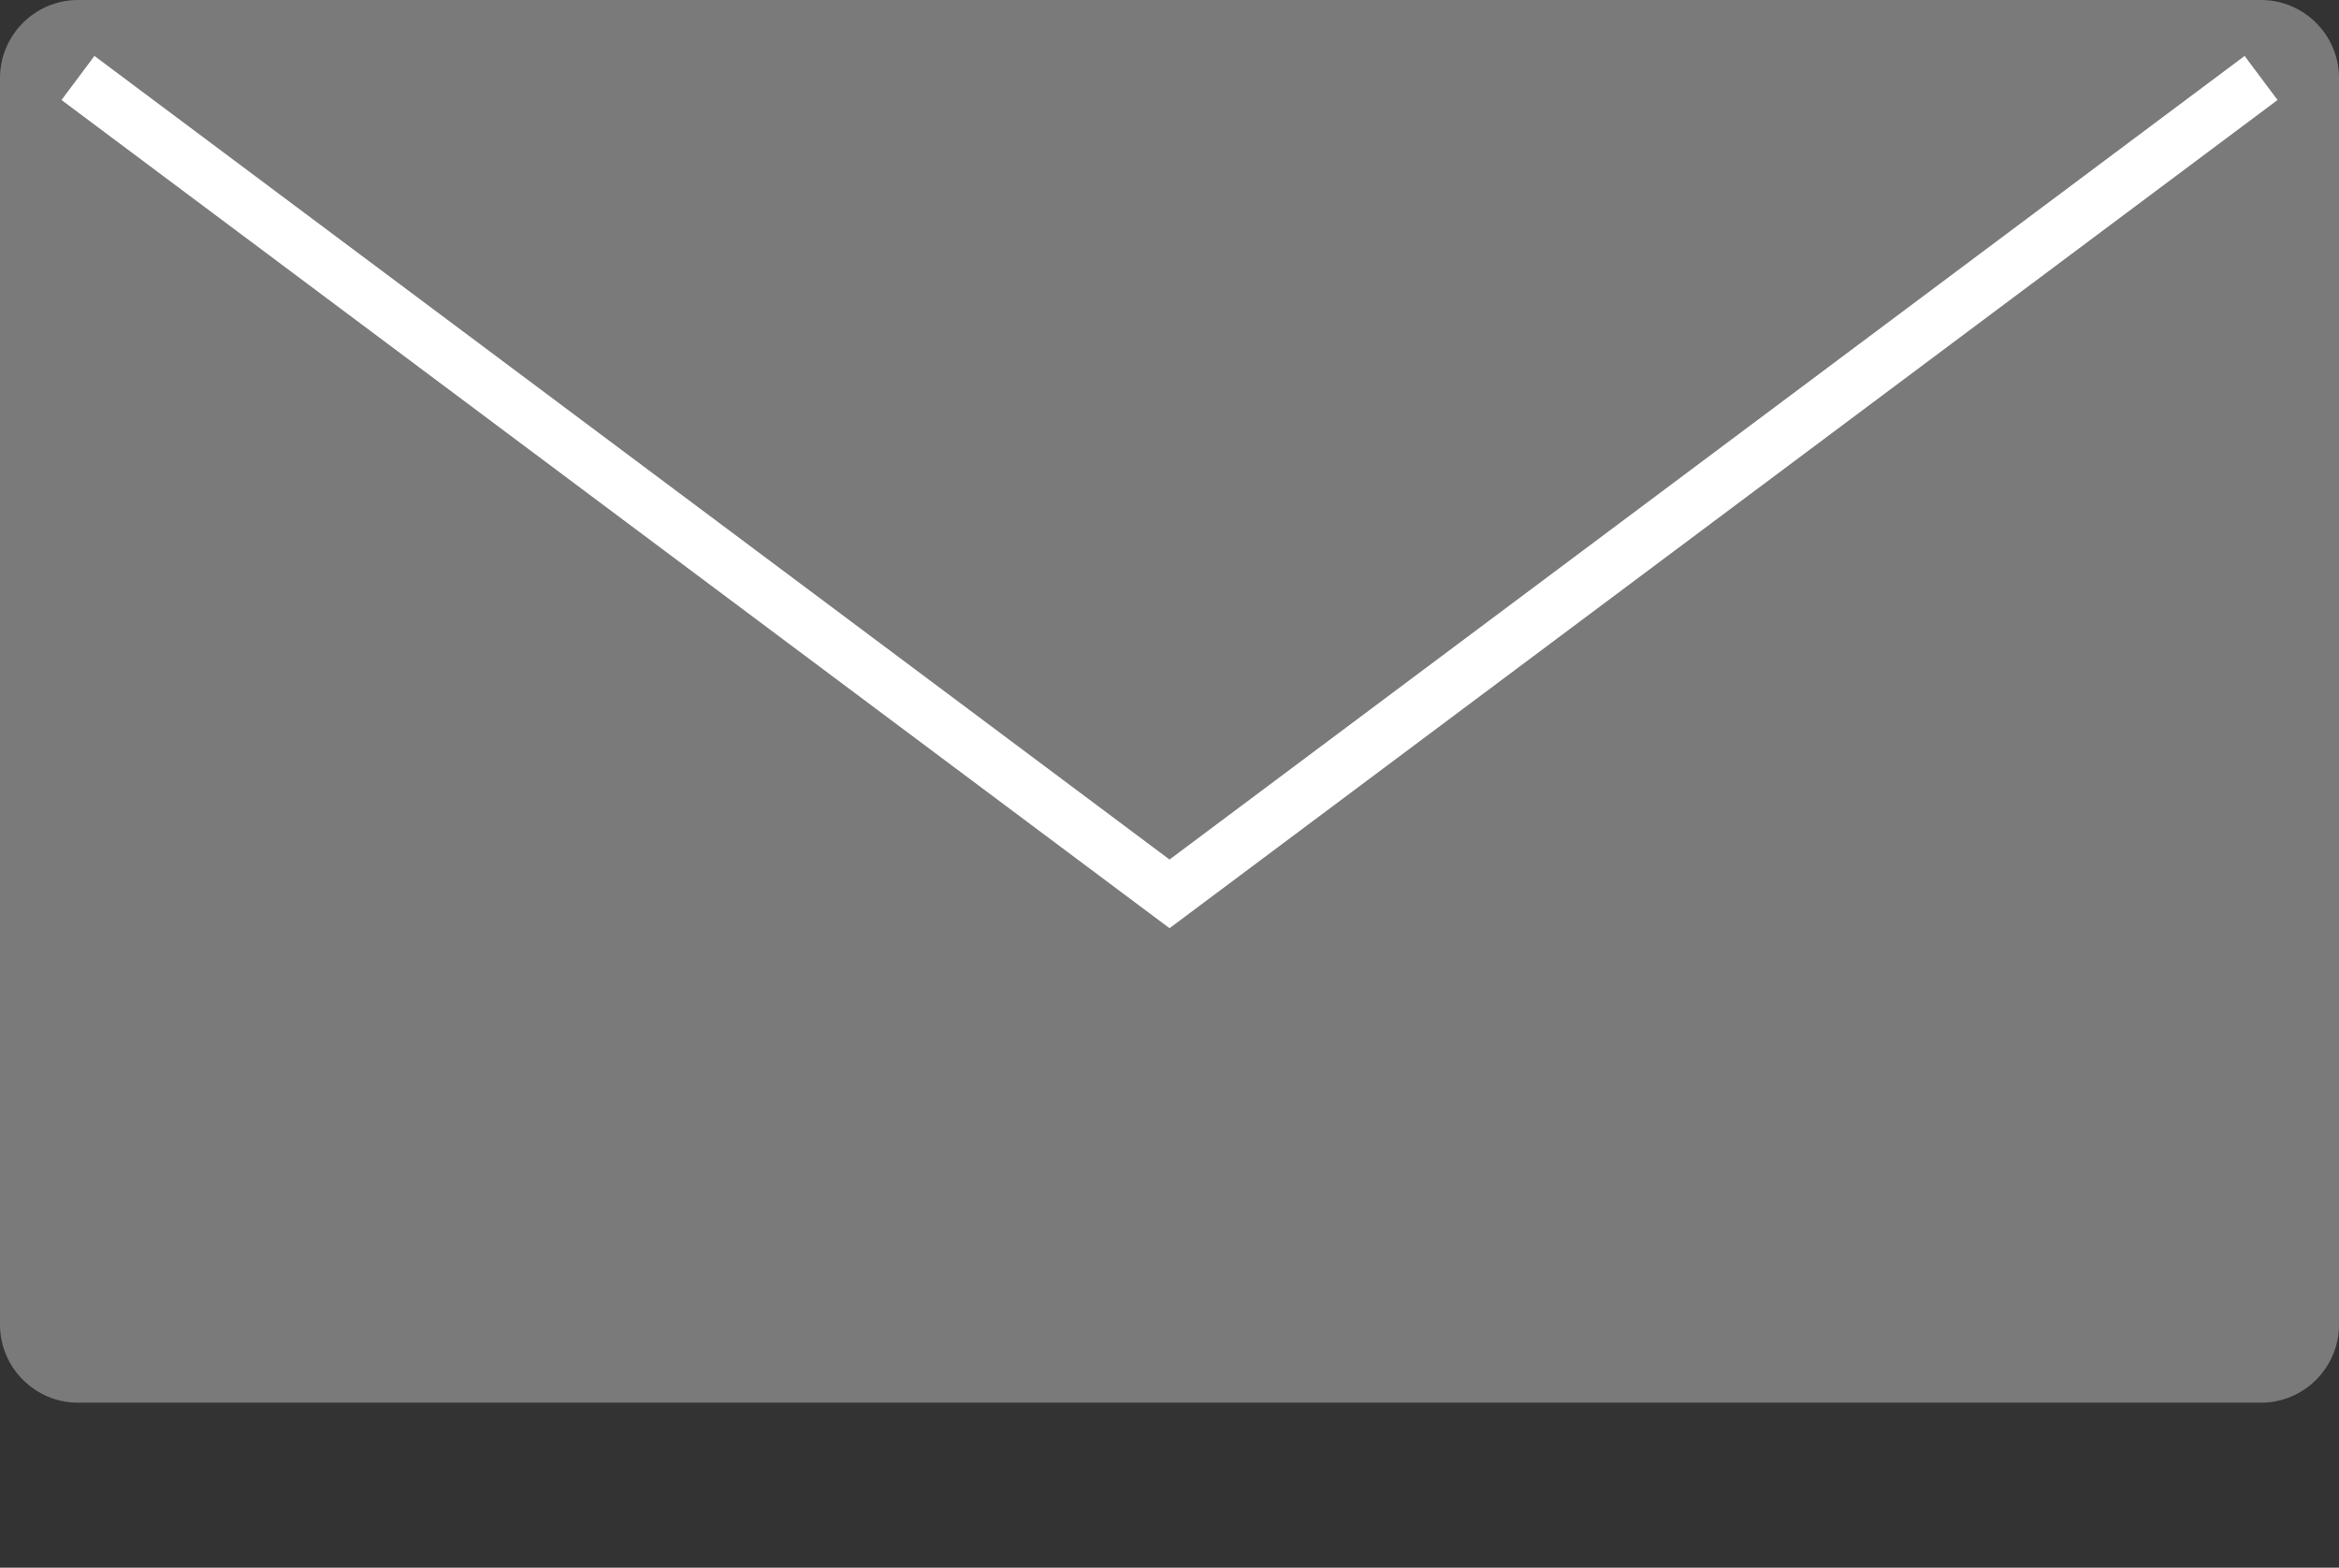 <?xml version="1.0" encoding="utf-8"?>
<!-- Generator: Adobe Illustrator 16.2.1, SVG Export Plug-In . SVG Version: 6.00 Build 0)  -->
<!DOCTYPE svg PUBLIC "-//W3C//DTD SVG 1.1//EN" "http://www.w3.org/Graphics/SVG/1.1/DTD/svg11.dtd">
<svg version="1.1" xmlns="http://www.w3.org/2000/svg" xmlns:xlink="http://www.w3.org/1999/xlink" x="0px" y="0px" width="85.04px"
	 height="57px" viewBox="0 0 85.04 57" enable-background="new 0 0 85.04 57" xml:space="preserve">
<rect x="0" y="0" width="85.04" height="57" fill="#333333" stroke="none"/>
<g id="レイヤー_1">
	<g>
		<path fill="#7A7A7A" d="M85.041,48.165c0,1.56-1.275,2.835-2.835,2.835H2.834C1.275,51,0,49.725,0,48.165V2.834
			C0,1.275,1.275,0,2.834,0h79.372c1.56,0,2.835,1.275,2.835,2.834V48.165z"/>
	</g>
	<polyline fill="none" stroke="#FFFFFF" stroke-width="2" stroke-miterlimit="10" points="2.835,2.835 42.521,32.5 82.207,2.835 	
		"/>
</g>
<g id="レイヤー_2">
</g>
</svg>
